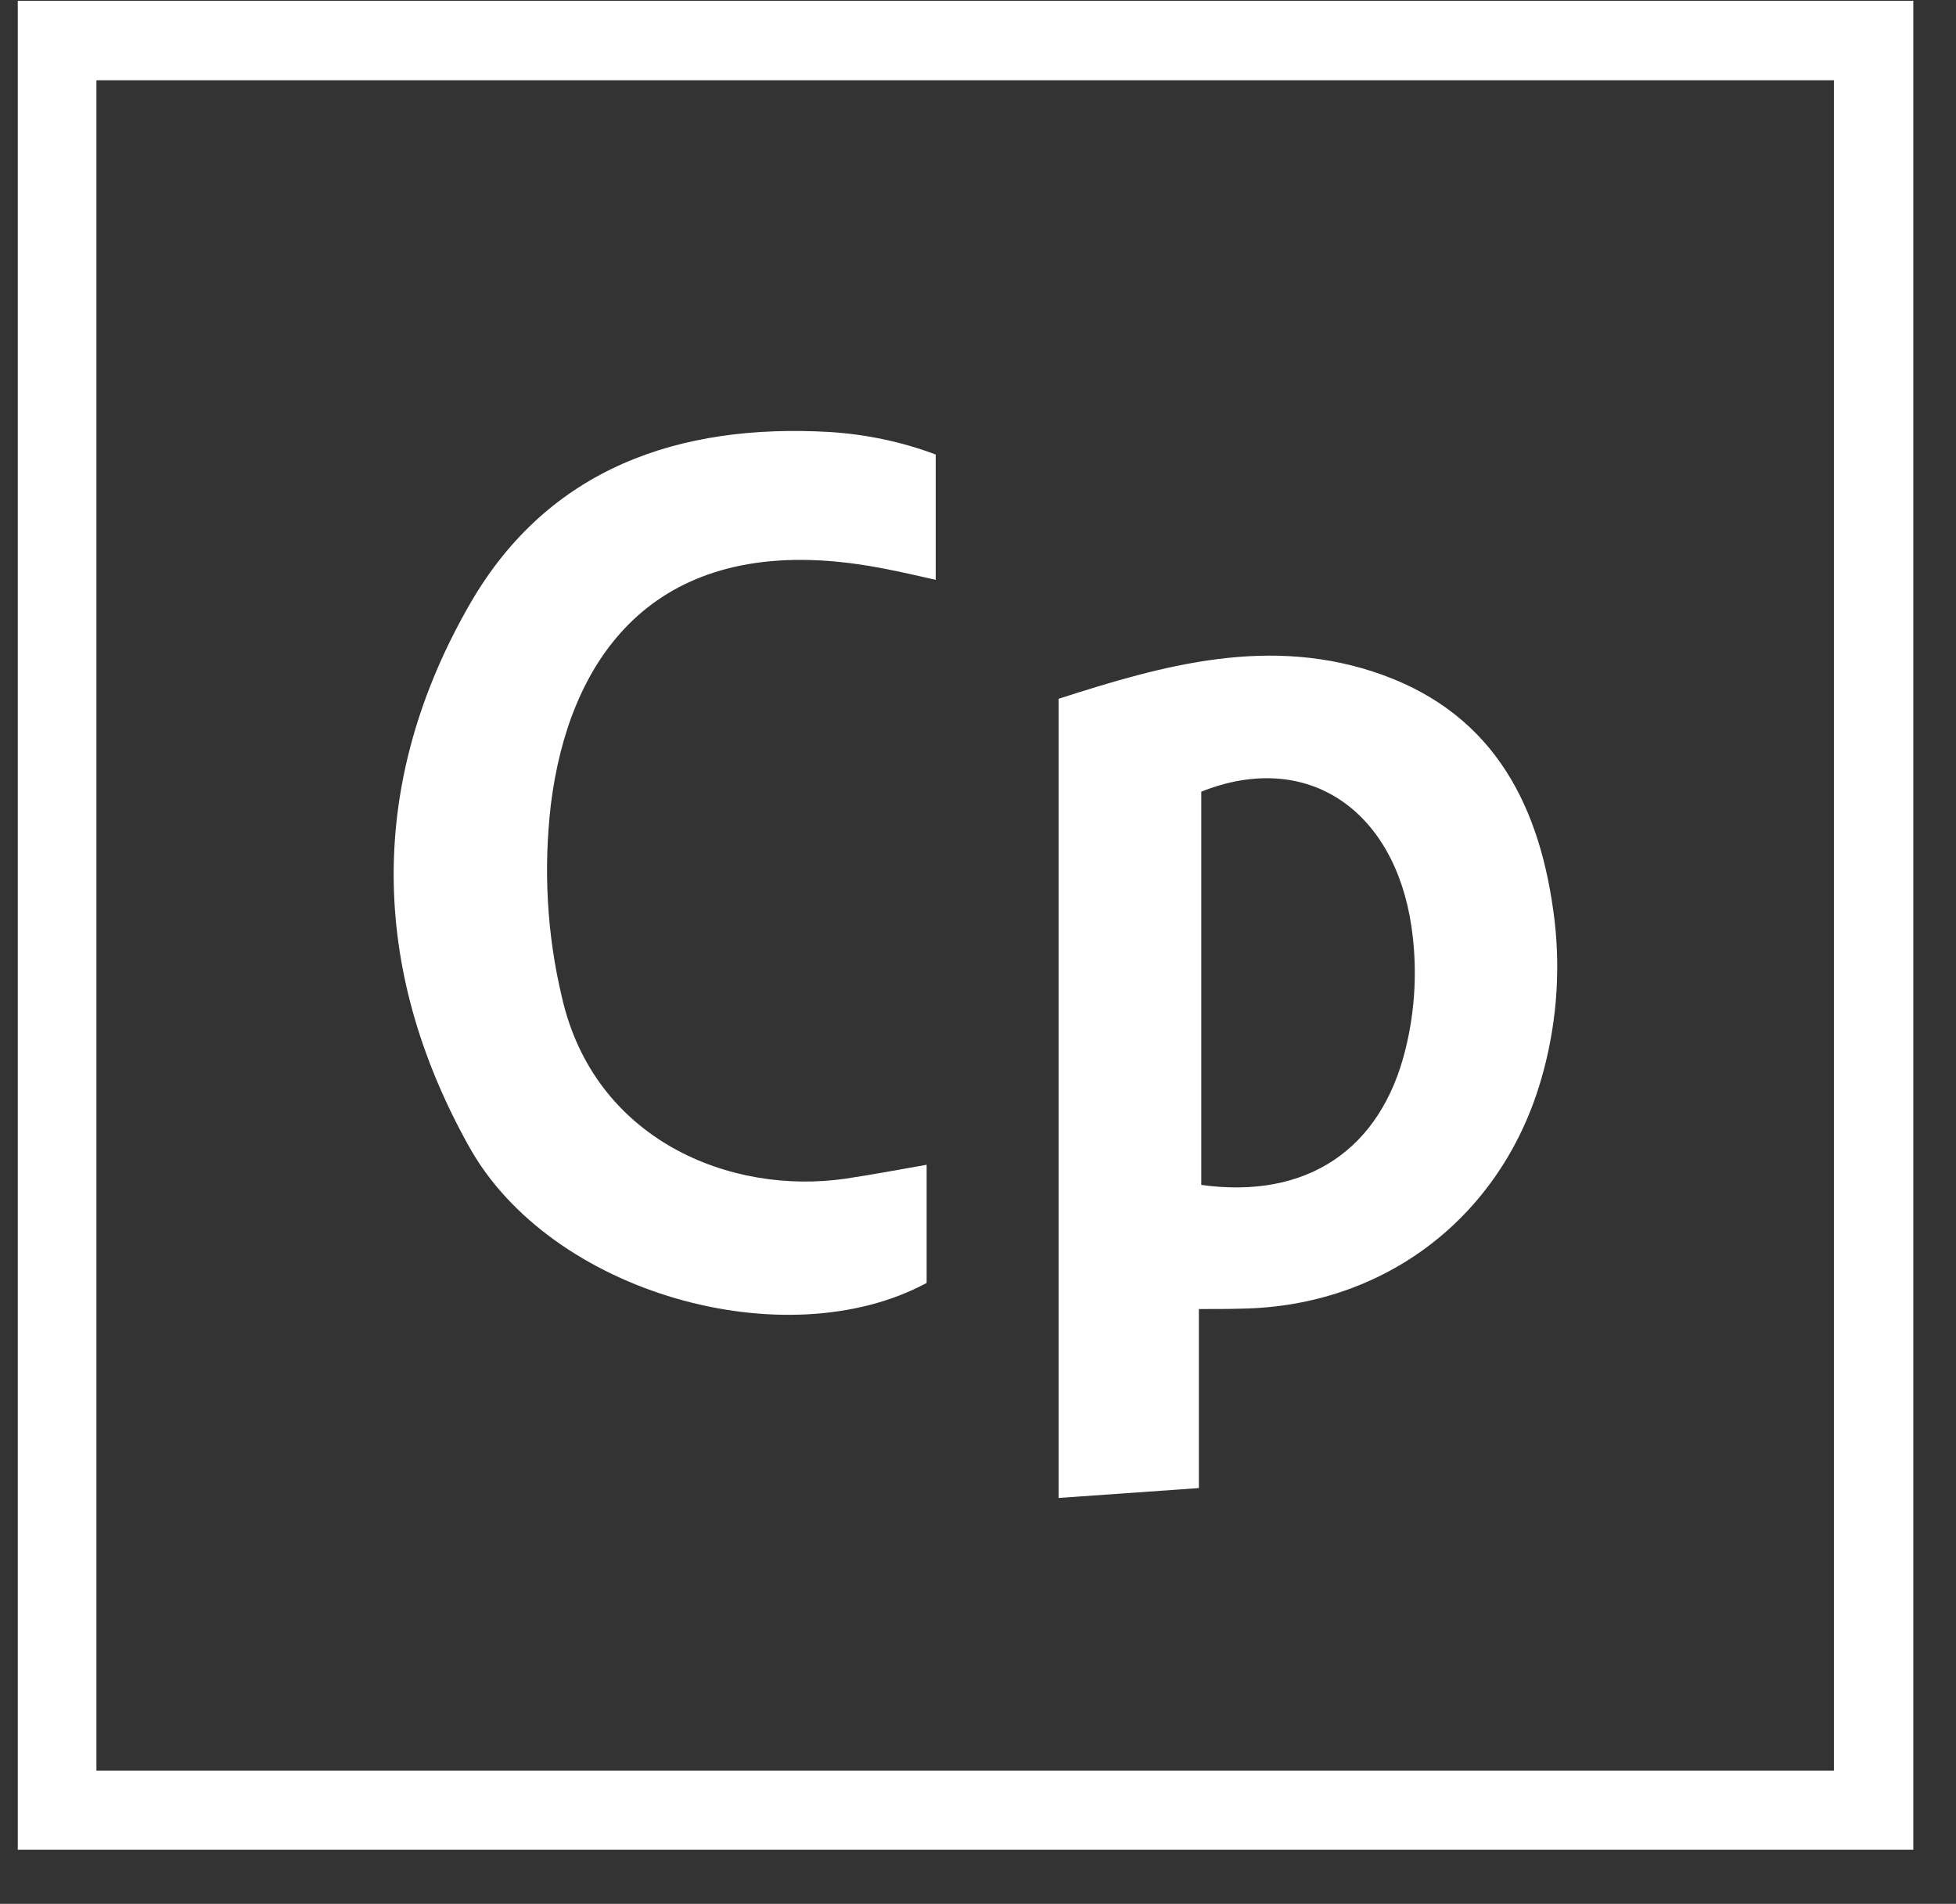 <svg xmlns="http://www.w3.org/2000/svg" viewBox="0 0 495 481.7" fill="#fff" xmlns:v="https://vecta.io/nano"><rect x="0" y="0" width="495" height="481.7" fill="#333333" stroke="none"/><path d="M303.4 331.2v45.3l-35.5 2.5V176.8c26.4-8.5 53.7-16.3 82.1-6 28.6 10.4 40 33.8 43.4 62 1.6 13.7.4 27.5-3.5 40.7-10.2 34.6-39.6 57-75.7 57.6-3.1.1-6.1.1-10.8.1zm.6-130.9v99.5c26.8 3.7 45.5-9 51.7-34.4 2.5-10.1 3-20.6 1.5-30.9-4.3-29.5-26.3-44.9-53.2-34.2h0zM236.8 115v31.7c-9.7-2.2-16.7-3.8-25.1-4.6-48-4.5-67.9 26-72.3 61.5-1.9 16.3-1 32.8 2.8 48.7 8.2 36.1 42.6 50.2 71.9 45.9 6.6-1 13.1-2.2 20.4-3.5v29.9c-35.6 19.2-95.1 2.7-115.8-34.5-25.3-45.3-25.7-92.5.4-137.6 19.8-34.1 52.8-45.4 90.9-43.2 9.3.6 18.3 2.5 26.8 5.7zM4.5.2h479.7V468H4.5V.2zM464.1 448V20.3H24.4V448h439.7z"/></svg>